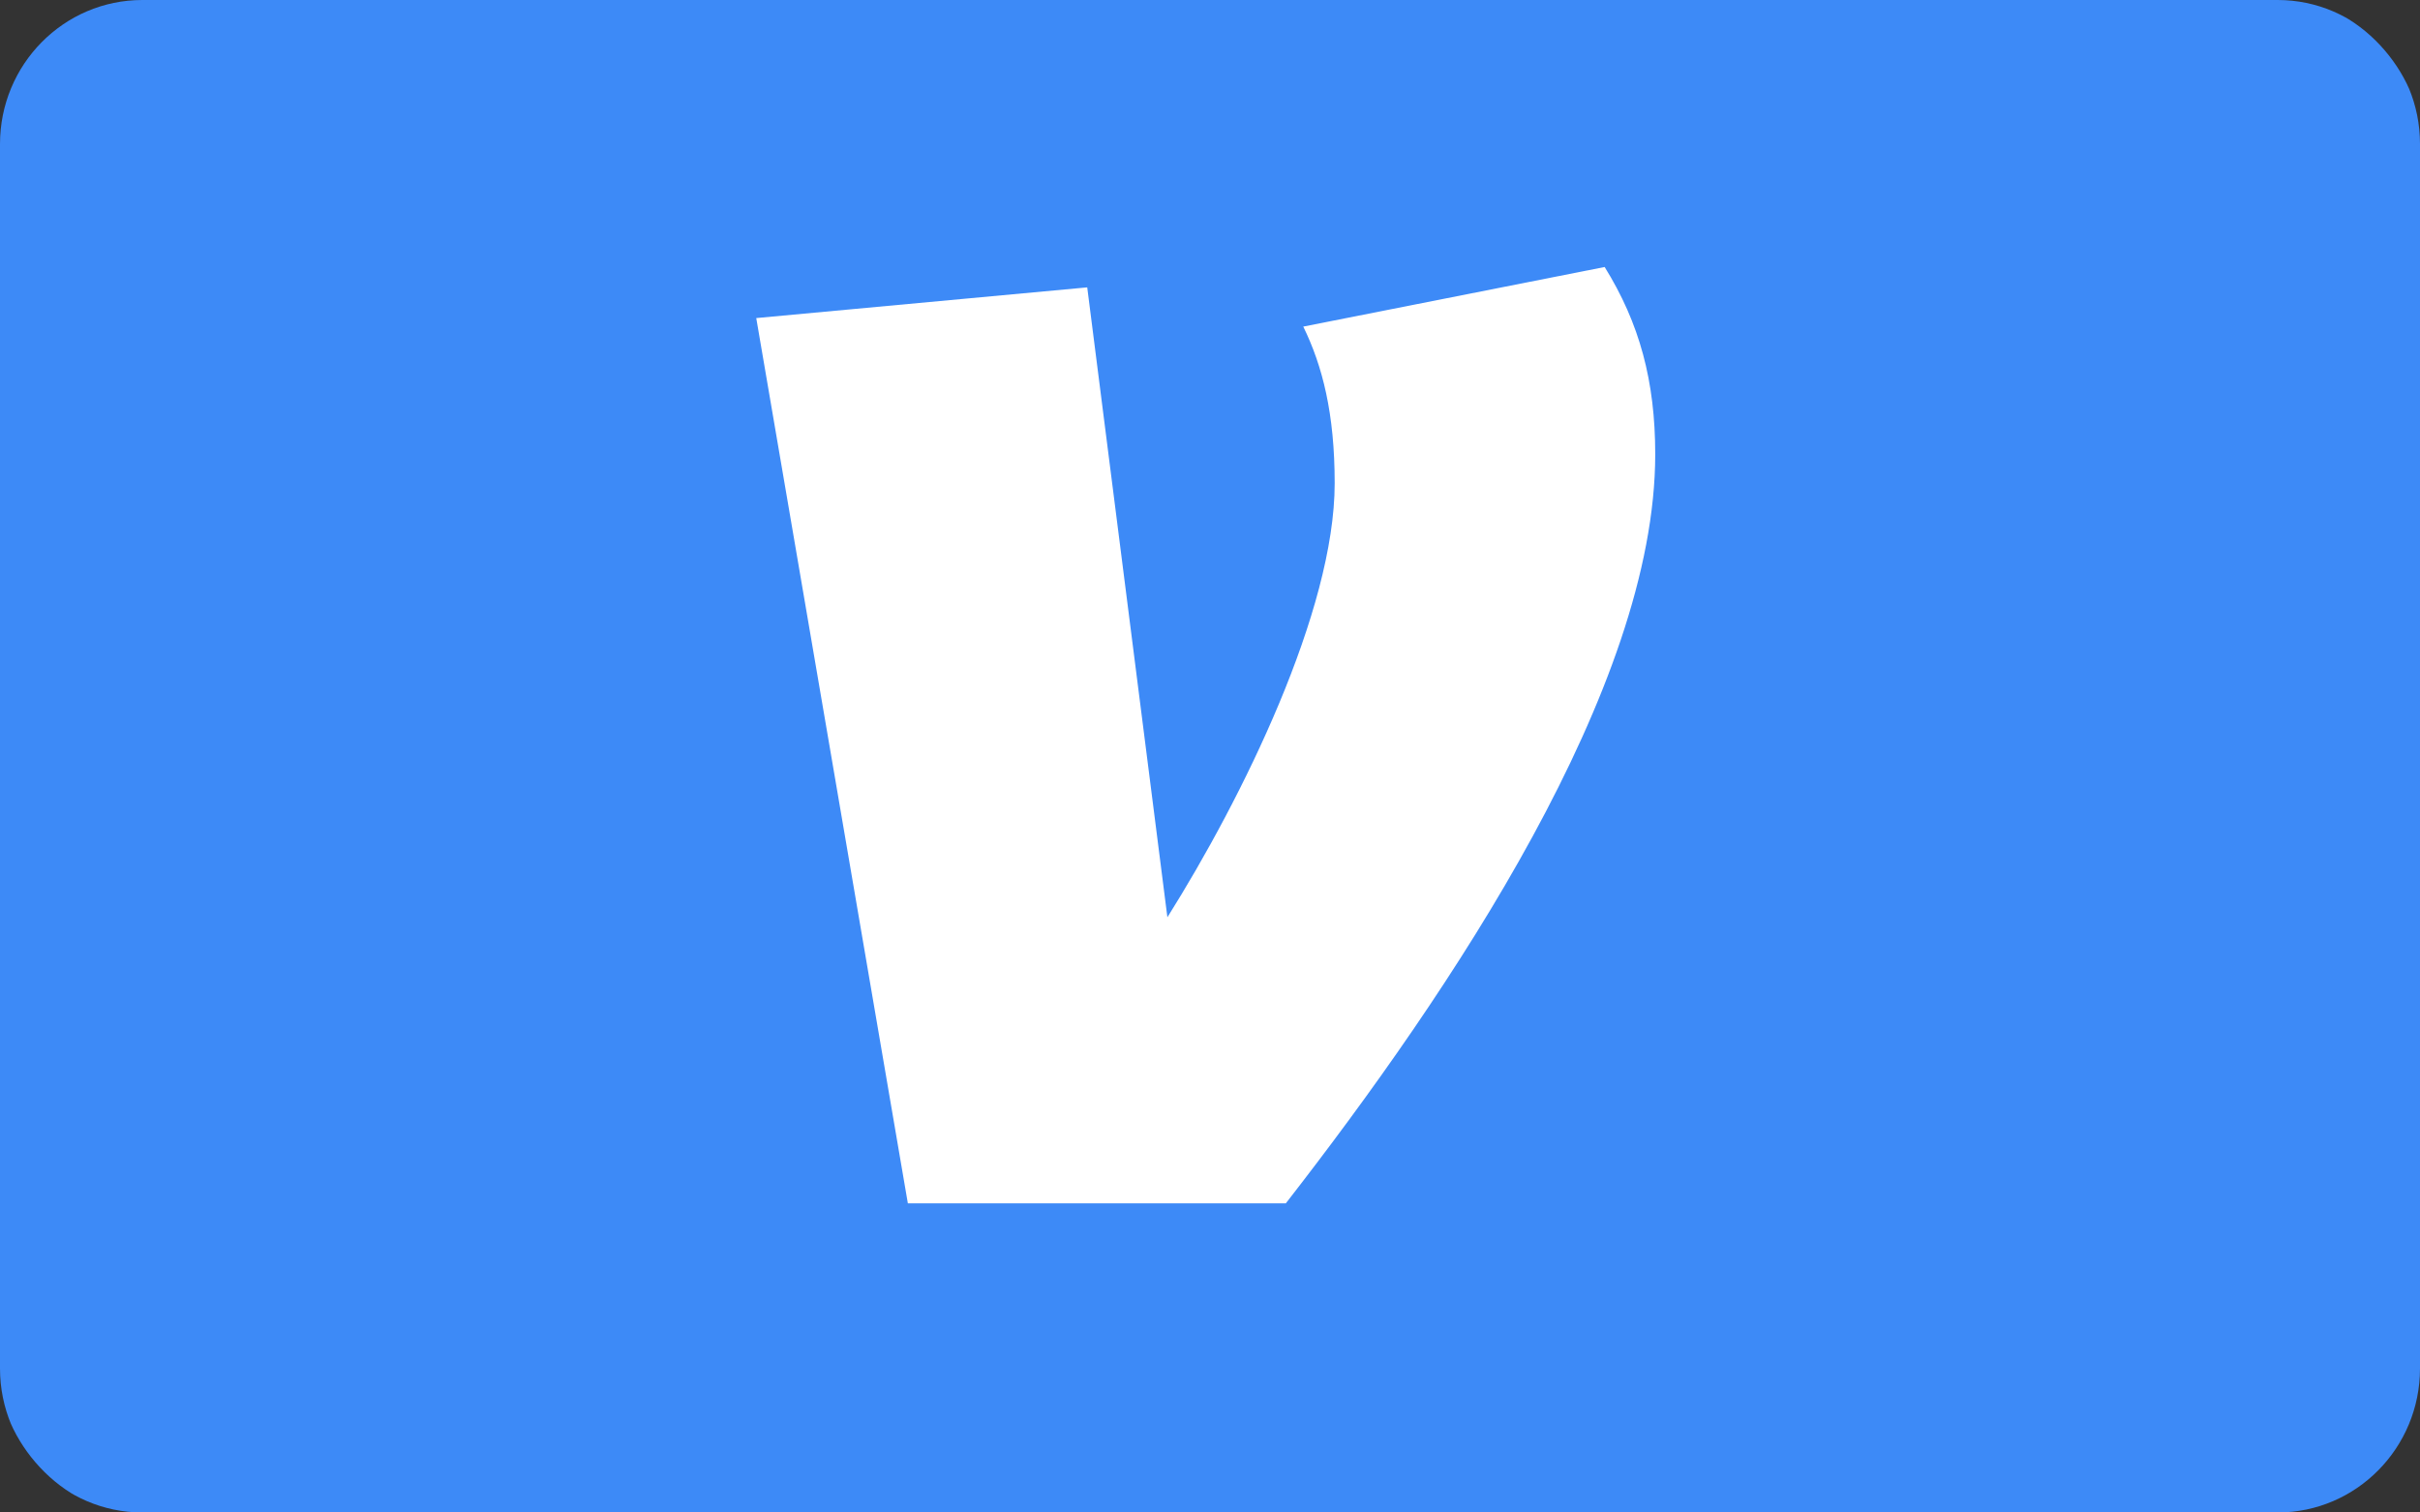 <svg width="48" height="30" viewBox="0 0 48 30" fill="none" xmlns="http://www.w3.org/2000/svg">
    <rect x="0" y="0" width="48" height="30" fill="#333333" stroke="none"/>
    <g clip-path="url(#hywoefqdoa)">
        <path d="M0 2.857C0 1.28 1.264 0 2.824 0h42.352C46.736 0 48 1.28 48 2.857v24.286C48 28.72 46.736 30 45.176 30H2.825C1.264 30 0 28.72 0 27.143V2.857z" fill="#3D8AF7"/>
        <path d="M31.828 5.296c.692 1.115 1.003 2.263 1.003 3.714 0 4.627-4.044 10.637-7.327 14.858h-7.497L15 6.309l6.565-.609 1.59 12.494c1.485-2.363 3.318-6.077 3.318-8.609 0-1.386-.243-2.33-.623-3.107l5.978-1.182z" fill="#fff"/>
    </g>
    <defs>
        <clipPath id="hywoefqdoa">
            <rect width="48" height="30" rx="2.7" fill="#fff"/>
        </clipPath>
    </defs>
</svg>
